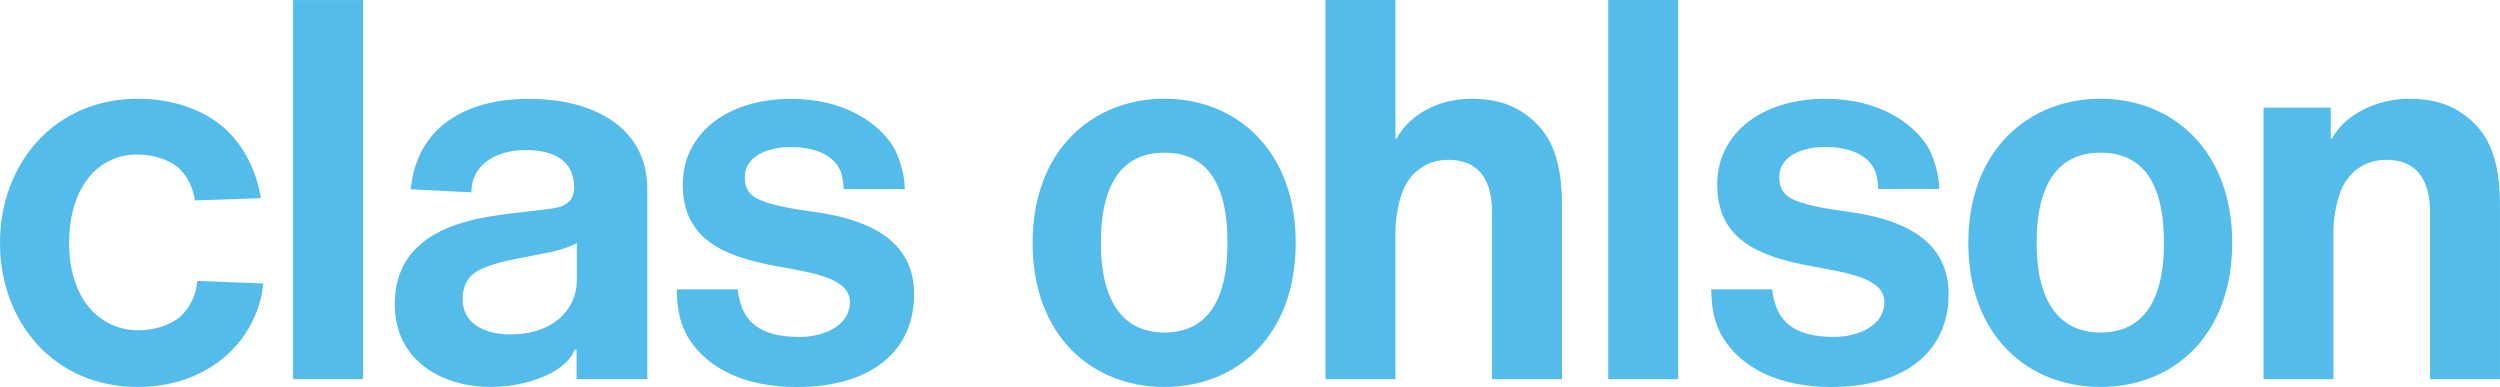 <?xml version="1.0" encoding="UTF-8" standalone="no"?>
<svg
   xmlns:dc="http://purl.org/dc/elements/1.1/"
   xmlns:cc="http://creativecommons.org/ns#"
   xmlns:rdf="http://www.w3.org/1999/02/22-rdf-syntax-ns#"
   xmlns:svg="http://www.w3.org/2000/svg"
   xmlns="http://www.w3.org/2000/svg"
   xmlns:sodipodi="http://sodipodi.sourceforge.net/DTD/sodipodi-0.dtd"
   xmlns:inkscape="http://www.inkscape.org/namespaces/inkscape"
   version="1.1"
   id="Lager_1"
   x="0px"
   y="0px"
   width="956"
   height="148"
   viewBox="0 0 956 148"
   enable-background="new 0 0 841.89 595.275"
   xml:space="preserve">
<path
   style="fill:#54bceb"
   d="M -2.5274001e-6,92.87 C -2.5274001e-6,62.551 20.867,37.764 52.631,37.764 c 17.088,0 29.71,6.54 36.792,14.903 6.593,7.782 9.447,16.986 10.319,23.12 L 74.53,76.625 C 73.78,71.771 71.81,67.723 68.833,64.751 65.195,61.111 58.701,59.083 52.464,59.083 c -14.929,0 -26.034,12.459 -26.034,33.787 0,21.328 11.611,33.429 26.516,33.429 6.019,0 12.509,-1.978 16.245,-5.477 3.435,-3.225 5.716,-7.749 6.296,-13.398 l 25.186,1.008 c -0.397,4.641 -1.722,9.526 -4.015,14.193 -6.17,13.085 -21.175,25.339 -44.049,25.339 C 20.678,147.967 -2.5274001e-6,123.184 -2.5274001e-6,92.87 z"
   id="path236" /><rect
   style="fill:#54bceb"
   x="112.087"
   y="0.022"
   width="26.741"
   height="144.966"
   id="rect238" /><path
   style="fill:#54bceb"
   d="m 188.542,101.173 c -4.629,1.651 -11.618,3.411 -11.618,13.283 0,8.979 7.916,13.403 18.161,13.403 17.332,0 25.492,-10.309 25.492,-20.635 V 92.947 c -2.47,1.419 -6.738,2.771 -10.529,3.554 -3.788,0.793 -16.871,3.019 -21.505,4.672 m 31.934,32.545 h -0.8 c -2.018,6.774 -14.939,14.229 -32.273,14.229 -17.43,0 -36.448,-9.344 -36.448,-31.669 0,-23.891 20.473,-30.973 36.866,-33.591 9.084,-1.455 20.308,-2.393 23.982,-3.069 3.913,-0.705 6.17,-2.026 7.221,-4.77 0.315,-0.824 0.53,-1.971 0.53,-3.174 0,-8.284 -5.162,-14.298 -18.519,-14.298 -10.701,0 -20.75,5.073 -20.757,16.183 L 157.079,72.38 c 2.241,-23.712 20.958,-34.59 45.131,-34.59 25.348,0 45.32,11.365 45.32,34.384 v 72.815 h -27.054 c 0,-0.005 0,-11.272 0,-11.272"
   id="path240" /><path
   style="fill:#54bceb"
   d="m 263.634,129.863 c -3.609,-5.563 -4.787,-12.024 -4.827,-19.205 h 23.241 c 0.385,3.177 1.18,6.275 2.537,8.805 3.239,6.084 9.722,9.38 21.19,9.38 9.156,0 19.229,-4.252 19.229,-13.326 0,-8.972 -13.4,-11.057 -27.367,-13.608 -20.769,-3.755 -36.556,-10.211 -36.556,-31.427 0,-18.713 16.097,-32.689 41.486,-32.689 20.87,0 33.618,9.724 38.825,17.986 2.188,3.459 4.529,10.453 4.598,16.508 h -23.387 c -0.06,-2.594 -0.478,-5.384 -1.56,-7.622 -3.014,-6.208 -10.868,-8.432 -18.65,-8.432 -9.516,0 -17.59,3.874 -17.59,11.497 0,4.474 1.887,7.089 5.714,8.704 5.718,2.417 12.798,3.437 21.722,4.722 18.447,2.673 37.322,9.853 37.322,31.322 0,21.708 -16.264,35.521 -44.985,35.521 -19.508,-0.005 -33.68,-6.939 -40.941,-18.137"
   id="path242" /><path
   style="fill:#54bceb"
   id="path246"
   d="m 445.28,58.381 c -15.182,0 -24.295,10.567 -24.295,34.466 0,23.908 9.552,34.306 24.295,34.306 14.719,0 24.109,-10.078 24.109,-34.306 0,-24.226 -8.95,-34.466 -24.109,-34.466 z M 394.866,92.849 c 0,-35.509 22.991,-55.096 50.415,-55.096 27.422,0 50.2,19.637 50.2,55.096 0,35.466 -22.432,55.123 -50.2,55.123 -27.768,0 -50.415,-19.604 -50.415,-55.123 z" /><path
   style="fill:#54bceb"
   id="path248"
   d="M 570.569,144.99 V 81.137 c 0,-10.142 -3.516,-20.019 -16.737,-20.019 -7.93,0 -13.152,4.202 -16.076,9.148 -2.367,3.999 -4.135,11.731 -4.135,18.328 V 144.993 H 506.883 V 0.002 h 26.738 V 53.052 h 0.382 c 4.818,-8.886 15.474,-15.275 28.726,-15.275 10.646,0 17.934,3.017 24.147,8.812 7.519,7.011 10.434,17.296 10.434,32.235 v 66.168 h -26.741 z" /><rect
   style="fill:#54bceb"
   id="rect250"
   height="144.99"
   width="26.731"
   y="-3.3537444e-06"
   x="615.005" /><path
   style="fill:#54bceb"
   id="path252"
   d="m 659.016,129.395 c -3.454,-5.468 -4.596,-11.743 -4.627,-18.746 h 23.241 c 0.377,3.084 1.147,6.124 2.446,8.621 3.225,6.203 9.729,9.562 21.28,9.562 9.148,0 19.226,-4.254 19.226,-13.321 0,-8.991 -13.398,-11.067 -27.367,-13.625 -20.769,-3.753 -36.556,-10.202 -36.556,-31.432 0,-18.713 16.099,-32.679 41.479,-32.679 20.972,0 33.708,9.803 38.916,18.151 2.128,3.418 4.455,10.35 4.517,16.331 h -23.387 c -0.036,-2.336 -0.303,-4.961 -1.228,-7.075 -2.866,-6.605 -10.907,-8.979 -18.983,-8.979 -9.516,0 -17.592,3.874 -17.592,11.499 0,4.646 2.04,7.3 6.167,8.945 5.711,2.286 12.641,3.265 21.264,4.483 18.452,2.673 37.332,9.853 37.332,31.327 0,21.713 -16.269,35.533 -44.988,35.533 -19.759,0.002 -33.921,-7.185 -41.142,-18.596" /><path
   style="fill:#54bceb"
   id="path254"
   d="M 929.252,144.99 V 81.137 c 0,-10.142 -3.518,-20.019 -16.74,-20.019 -7.93,0 -13.152,4.202 -16.076,9.148 -2.365,3.999 -4.132,11.731 -4.132,18.328 V 144.993 H 865.566 V 41.156 h 25.723 v 11.895 h 0.382 c 4.82,-8.886 16.486,-15.275 29.741,-15.275 10.646,0 17.934,3.017 24.147,8.812 7.524,7.011 10.436,17.296 10.436,32.235 v 66.168 h -26.743 z" /><path
   style="fill:#54bceb"
   id="path256"
   d="m 803.246,58.381 c -15.18,0 -24.441,10.567 -24.441,34.466 0,23.908 9.705,34.306 24.441,34.306 14.724,0 24.254,-10.078 24.254,-34.306 0,-24.226 -9.098,-34.466 -24.254,-34.466 z M 752.688,92.849 c 0,-35.509 23.136,-55.096 50.558,-55.096 27.422,0 50.348,19.637 50.348,55.096 0,35.466 -22.58,55.123 -50.348,55.123 -27.768,0 -50.558,-19.604 -50.558,-55.123 z" />
</svg>